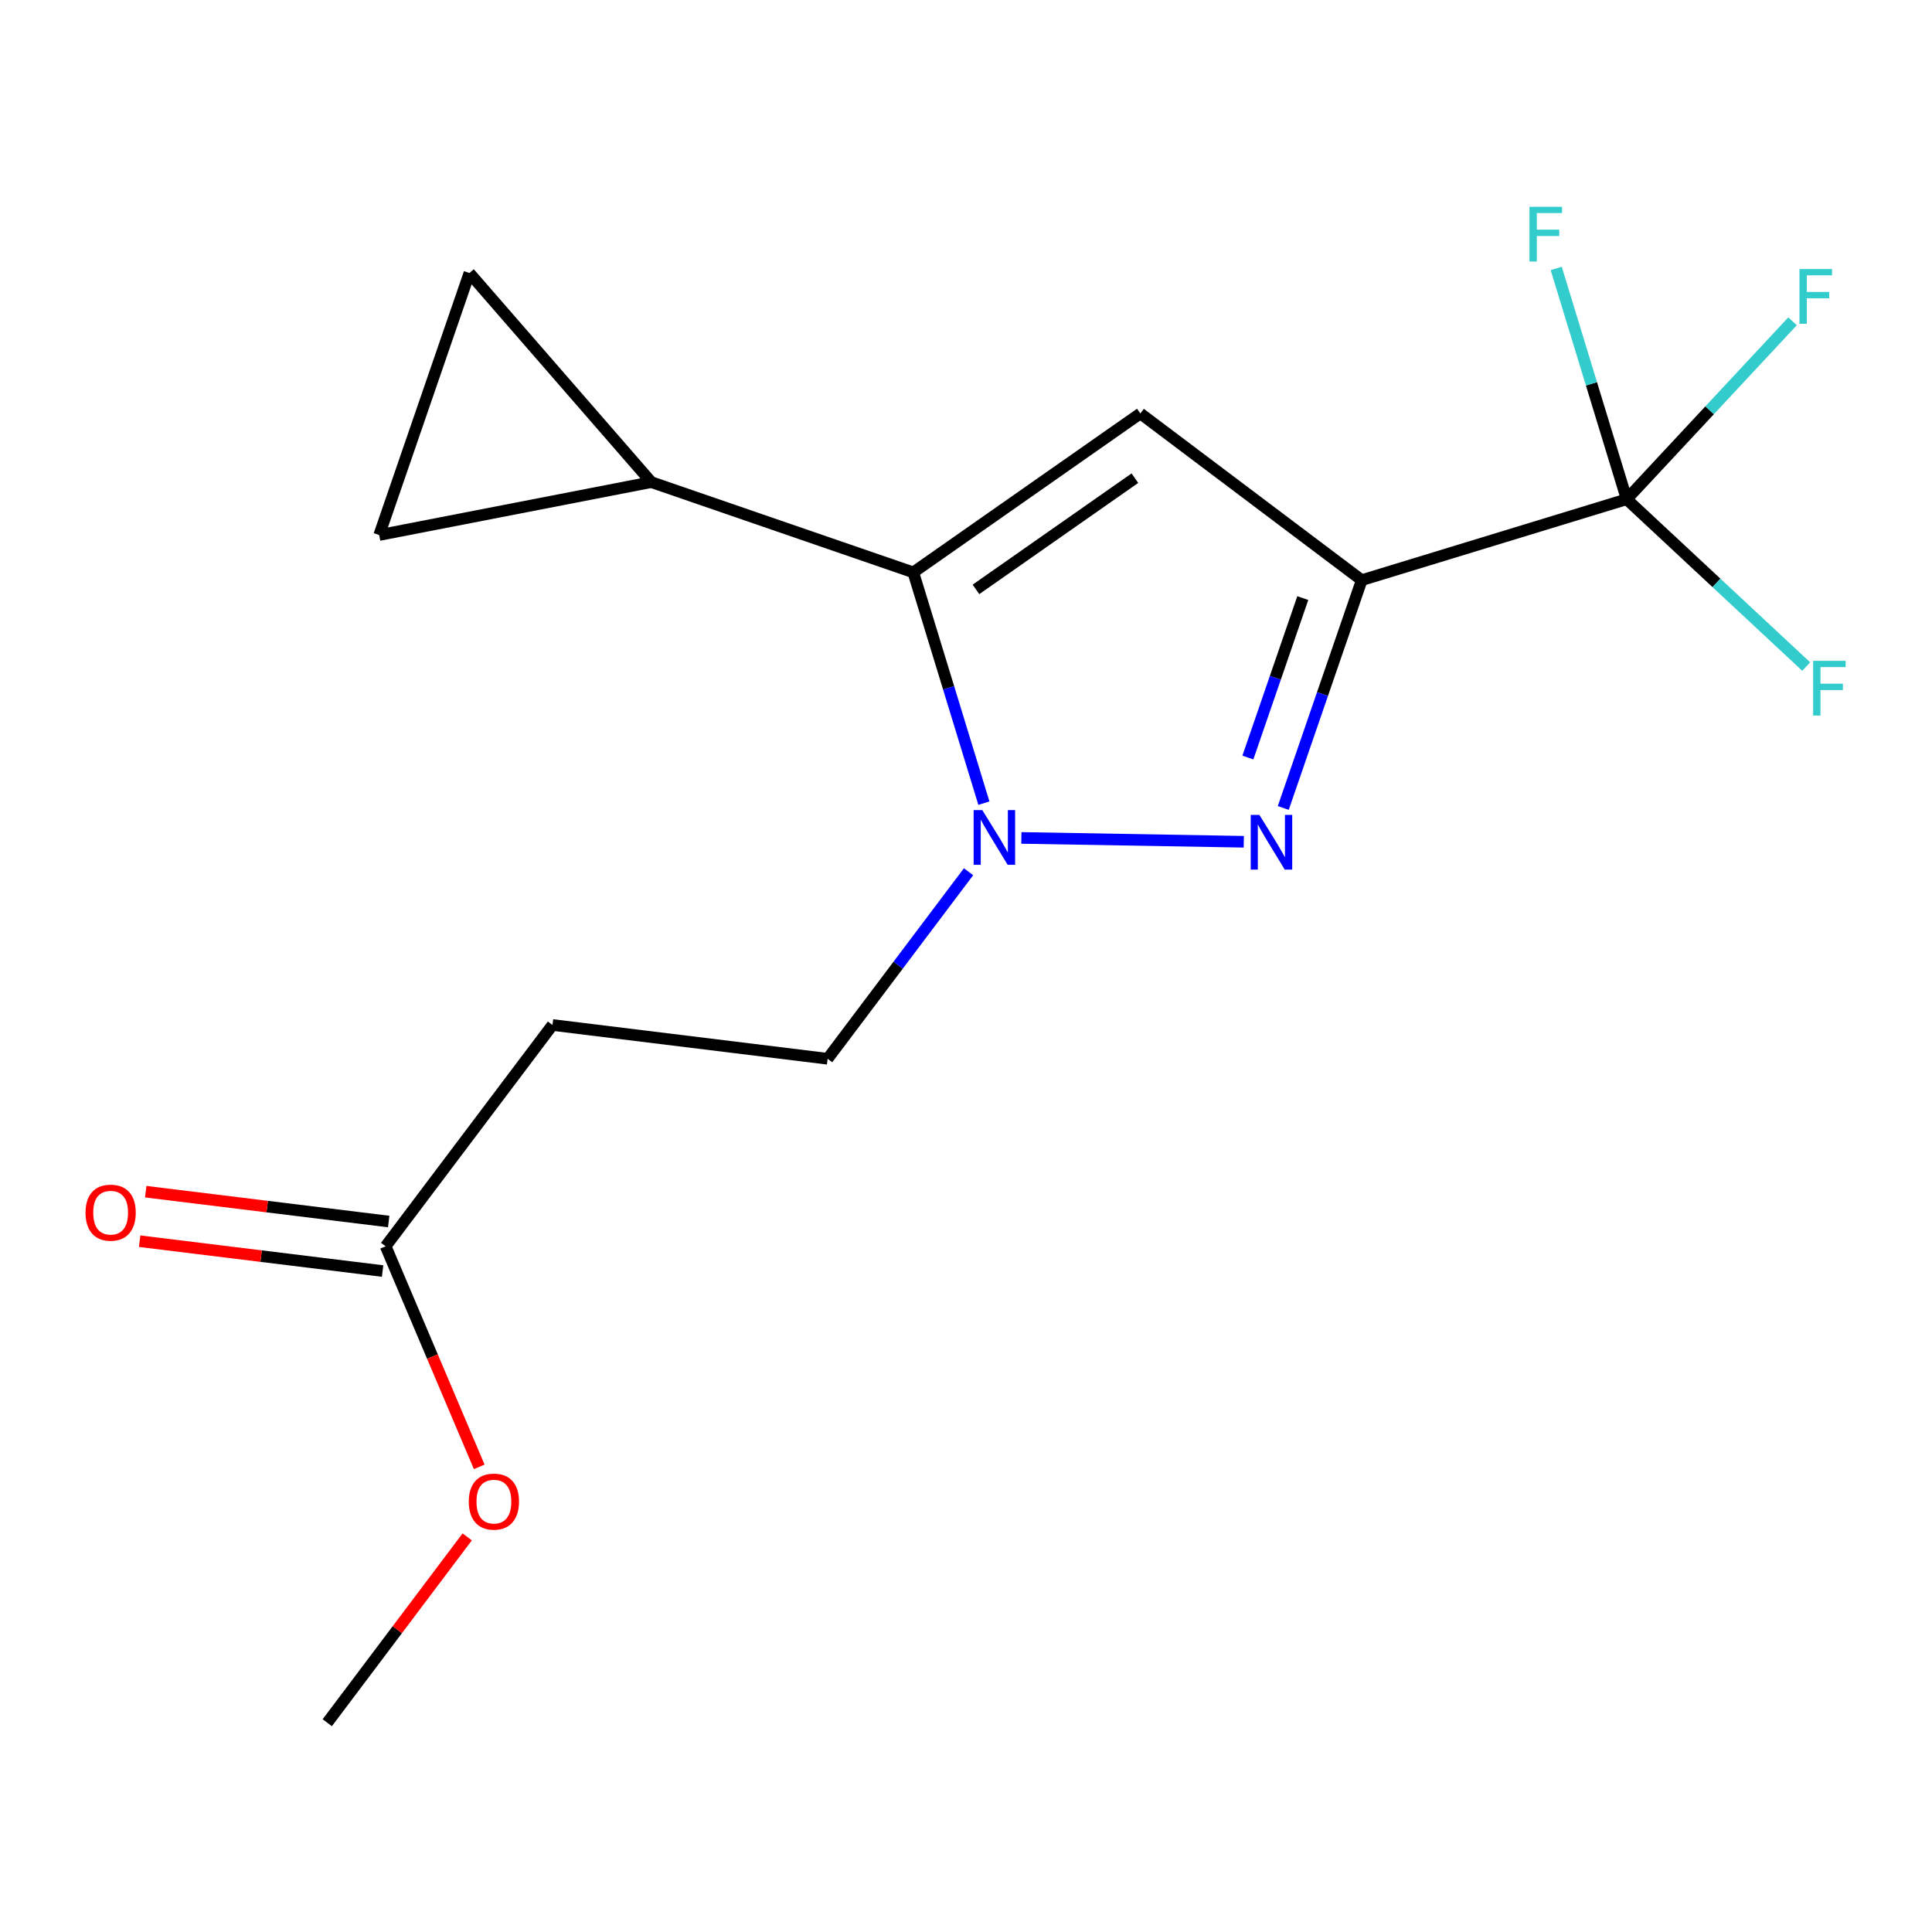 <?xml version='1.0' encoding='iso-8859-1'?>
<svg version='1.1' baseProfile='full'
              xmlns='http://www.w3.org/2000/svg'
                      xmlns:rdkit='http://www.rdkit.org/xml'
                      xmlns:xlink='http://www.w3.org/1999/xlink'
                  xml:space='preserve'
width='1000px' height='1000px' viewBox='0 0 1000 1000'>
<!-- END OF HEADER -->
<rect style='opacity:1.0;fill:#FFFFFF;stroke:none' width='1000' height='1000' x='0' y='0'> </rect>
<path class='bond-0' d='M 704.828,300.286 L 684.524,359.242' style='fill:none;fill-rule:evenodd;stroke:#000000;stroke-width:6px;stroke-linecap:butt;stroke-linejoin:miter;stroke-opacity:1' />
<path class='bond-0' d='M 684.524,359.242 L 664.22,418.197' style='fill:none;fill-rule:evenodd;stroke:#0000FF;stroke-width:6px;stroke-linecap:butt;stroke-linejoin:miter;stroke-opacity:1' />
<path class='bond-0' d='M 674.324,309.565 L 660.111,350.834' style='fill:none;fill-rule:evenodd;stroke:#000000;stroke-width:6px;stroke-linecap:butt;stroke-linejoin:miter;stroke-opacity:1' />
<path class='bond-0' d='M 660.111,350.834 L 645.898,392.102' style='fill:none;fill-rule:evenodd;stroke:#0000FF;stroke-width:6px;stroke-linecap:butt;stroke-linejoin:miter;stroke-opacity:1' />
<path class='bond-2' d='M 704.828,300.286 L 590.243,214.003' style='fill:none;fill-rule:evenodd;stroke:#000000;stroke-width:6px;stroke-linecap:butt;stroke-linejoin:miter;stroke-opacity:1' />
<path class='bond-4' d='M 704.828,300.286 L 841.978,258.4' style='fill:none;fill-rule:evenodd;stroke:#000000;stroke-width:6px;stroke-linecap:butt;stroke-linejoin:miter;stroke-opacity:1' />
<path class='bond-1' d='M 643.782,435.696 L 528.658,433.704' style='fill:none;fill-rule:evenodd;stroke:#0000FF;stroke-width:6px;stroke-linecap:butt;stroke-linejoin:miter;stroke-opacity:1' />
<path class='bond-8' d='M 501.319,451.208 L 464.849,499.613' style='fill:none;fill-rule:evenodd;stroke:#0000FF;stroke-width:6px;stroke-linecap:butt;stroke-linejoin:miter;stroke-opacity:1' />
<path class='bond-8' d='M 464.849,499.613 L 428.378,548.019' style='fill:none;fill-rule:evenodd;stroke:#000000;stroke-width:6px;stroke-linecap:butt;stroke-linejoin:miter;stroke-opacity:1' />
<path class='bond-17' d='M 509.261,415.715 L 490.989,355.985' style='fill:none;fill-rule:evenodd;stroke:#0000FF;stroke-width:6px;stroke-linecap:butt;stroke-linejoin:miter;stroke-opacity:1' />
<path class='bond-17' d='M 490.989,355.985 L 472.717,296.256' style='fill:none;fill-rule:evenodd;stroke:#000000;stroke-width:6px;stroke-linecap:butt;stroke-linejoin:miter;stroke-opacity:1' />
<path class='bond-3' d='M 590.243,214.003 L 472.717,296.256' style='fill:none;fill-rule:evenodd;stroke:#000000;stroke-width:6px;stroke-linecap:butt;stroke-linejoin:miter;stroke-opacity:1' />
<path class='bond-3' d='M 587.419,247.495 L 505.151,305.072' style='fill:none;fill-rule:evenodd;stroke:#000000;stroke-width:6px;stroke-linecap:butt;stroke-linejoin:miter;stroke-opacity:1' />
<path class='bond-5' d='M 472.717,296.256 L 337.103,249.549' style='fill:none;fill-rule:evenodd;stroke:#000000;stroke-width:6px;stroke-linecap:butt;stroke-linejoin:miter;stroke-opacity:1' />
<path class='bond-12' d='M 841.978,258.4 L 884.896,212.354' style='fill:none;fill-rule:evenodd;stroke:#000000;stroke-width:6px;stroke-linecap:butt;stroke-linejoin:miter;stroke-opacity:1' />
<path class='bond-12' d='M 884.896,212.354 L 927.815,166.308' style='fill:none;fill-rule:evenodd;stroke:#33CCCC;stroke-width:6px;stroke-linecap:butt;stroke-linejoin:miter;stroke-opacity:1' />
<path class='bond-13' d='M 841.978,258.4 L 823.737,198.67' style='fill:none;fill-rule:evenodd;stroke:#000000;stroke-width:6px;stroke-linecap:butt;stroke-linejoin:miter;stroke-opacity:1' />
<path class='bond-13' d='M 823.737,198.67 L 805.496,138.94' style='fill:none;fill-rule:evenodd;stroke:#33CCCC;stroke-width:6px;stroke-linecap:butt;stroke-linejoin:miter;stroke-opacity:1' />
<path class='bond-14' d='M 841.978,258.4 L 888.433,301.705' style='fill:none;fill-rule:evenodd;stroke:#000000;stroke-width:6px;stroke-linecap:butt;stroke-linejoin:miter;stroke-opacity:1' />
<path class='bond-14' d='M 888.433,301.705 L 934.889,345.01' style='fill:none;fill-rule:evenodd;stroke:#33CCCC;stroke-width:6px;stroke-linecap:butt;stroke-linejoin:miter;stroke-opacity:1' />
<path class='bond-6' d='M 337.103,249.549 L 242.973,141.319' style='fill:none;fill-rule:evenodd;stroke:#000000;stroke-width:6px;stroke-linecap:butt;stroke-linejoin:miter;stroke-opacity:1' />
<path class='bond-7' d='M 337.103,249.549 L 196.267,276.933' style='fill:none;fill-rule:evenodd;stroke:#000000;stroke-width:6px;stroke-linecap:butt;stroke-linejoin:miter;stroke-opacity:1' />
<path class='bond-18' d='M 242.973,141.319 L 196.267,276.933' style='fill:none;fill-rule:evenodd;stroke:#000000;stroke-width:6px;stroke-linecap:butt;stroke-linejoin:miter;stroke-opacity:1' />
<path class='bond-9' d='M 428.378,548.019 L 285.964,530.532' style='fill:none;fill-rule:evenodd;stroke:#000000;stroke-width:6px;stroke-linecap:butt;stroke-linejoin:miter;stroke-opacity:1' />
<path class='bond-10' d='M 285.964,530.532 L 199.609,645.075' style='fill:none;fill-rule:evenodd;stroke:#000000;stroke-width:6px;stroke-linecap:butt;stroke-linejoin:miter;stroke-opacity:1' />
<path class='bond-11' d='M 201.184,632.261 L 138.305,624.536' style='fill:none;fill-rule:evenodd;stroke:#000000;stroke-width:6px;stroke-linecap:butt;stroke-linejoin:miter;stroke-opacity:1' />
<path class='bond-11' d='M 138.305,624.536 L 75.427,616.812' style='fill:none;fill-rule:evenodd;stroke:#FF0000;stroke-width:6px;stroke-linecap:butt;stroke-linejoin:miter;stroke-opacity:1' />
<path class='bond-11' d='M 198.035,657.888 L 135.157,650.164' style='fill:none;fill-rule:evenodd;stroke:#000000;stroke-width:6px;stroke-linecap:butt;stroke-linejoin:miter;stroke-opacity:1' />
<path class='bond-11' d='M 135.157,650.164 L 72.279,642.44' style='fill:none;fill-rule:evenodd;stroke:#FF0000;stroke-width:6px;stroke-linecap:butt;stroke-linejoin:miter;stroke-opacity:1' />
<path class='bond-15' d='M 199.609,645.075 L 223.826,702.157' style='fill:none;fill-rule:evenodd;stroke:#000000;stroke-width:6px;stroke-linecap:butt;stroke-linejoin:miter;stroke-opacity:1' />
<path class='bond-15' d='M 223.826,702.157 L 248.043,759.239' style='fill:none;fill-rule:evenodd;stroke:#FF0000;stroke-width:6px;stroke-linecap:butt;stroke-linejoin:miter;stroke-opacity:1' />
<path class='bond-16' d='M 241.824,795.49 L 205.605,843.582' style='fill:none;fill-rule:evenodd;stroke:#FF0000;stroke-width:6px;stroke-linecap:butt;stroke-linejoin:miter;stroke-opacity:1' />
<path class='bond-16' d='M 205.605,843.582 L 169.385,891.674' style='fill:none;fill-rule:evenodd;stroke:#000000;stroke-width:6px;stroke-linecap:butt;stroke-linejoin:miter;stroke-opacity:1' />
<path  class='atom-1' d='M 651.848 421.784
L 661.128 436.784
Q 662.048 438.264, 663.528 440.944
Q 665.008 443.624, 665.088 443.784
L 665.088 421.784
L 668.848 421.784
L 668.848 450.104
L 664.968 450.104
L 655.008 433.704
Q 653.848 431.784, 652.608 429.584
Q 651.408 427.384, 651.048 426.704
L 651.048 450.104
L 647.368 450.104
L 647.368 421.784
L 651.848 421.784
' fill='#0000FF'/>
<path  class='atom-2' d='M 508.43 419.302
L 517.71 434.302
Q 518.63 435.782, 520.11 438.462
Q 521.59 441.142, 521.67 441.302
L 521.67 419.302
L 525.43 419.302
L 525.43 447.622
L 521.55 447.622
L 511.59 431.222
Q 510.43 429.302, 509.19 427.102
Q 507.99 424.902, 507.63 424.222
L 507.63 447.622
L 503.95 447.622
L 503.95 419.302
L 508.43 419.302
' fill='#0000FF'/>
<path  class='atom-12' d='M 44.267 627.668
Q 44.267 620.868, 47.627 617.068
Q 50.987 613.268, 57.267 613.268
Q 63.547 613.268, 66.907 617.068
Q 70.267 620.868, 70.267 627.668
Q 70.267 634.548, 66.867 638.468
Q 63.467 642.348, 57.267 642.348
Q 51.027 642.348, 47.627 638.468
Q 44.267 634.588, 44.267 627.668
M 57.267 639.148
Q 61.587 639.148, 63.907 636.268
Q 66.267 633.348, 66.267 627.668
Q 66.267 622.108, 63.907 619.308
Q 61.587 616.468, 57.267 616.468
Q 52.947 616.468, 50.587 619.268
Q 48.267 622.068, 48.267 627.668
Q 48.267 633.388, 50.587 636.268
Q 52.947 639.148, 57.267 639.148
' fill='#FF0000'/>
<path  class='atom-13' d='M 931.402 139.266
L 948.242 139.266
L 948.242 142.506
L 935.202 142.506
L 935.202 151.106
L 946.802 151.106
L 946.802 154.386
L 935.202 154.386
L 935.202 167.586
L 931.402 167.586
L 931.402 139.266
' fill='#33CCCC'/>
<path  class='atom-14' d='M 791.657 107.033
L 808.497 107.033
L 808.497 110.273
L 795.457 110.273
L 795.457 118.873
L 807.057 118.873
L 807.057 122.153
L 795.457 122.153
L 795.457 135.353
L 791.657 135.353
L 791.657 107.033
' fill='#33CCCC'/>
<path  class='atom-15' d='M 938.474 342.042
L 955.314 342.042
L 955.314 345.282
L 942.274 345.282
L 942.274 353.882
L 953.874 353.882
L 953.874 357.162
L 942.274 357.162
L 942.274 370.362
L 938.474 370.362
L 938.474 342.042
' fill='#33CCCC'/>
<path  class='atom-16' d='M 242.64 777.226
Q 242.64 770.426, 246 766.626
Q 249.36 762.826, 255.64 762.826
Q 261.92 762.826, 265.28 766.626
Q 268.64 770.426, 268.64 777.226
Q 268.64 784.106, 265.24 788.026
Q 261.84 791.906, 255.64 791.906
Q 249.4 791.906, 246 788.026
Q 242.64 784.146, 242.64 777.226
M 255.64 788.706
Q 259.96 788.706, 262.28 785.826
Q 264.64 782.906, 264.64 777.226
Q 264.64 771.666, 262.28 768.866
Q 259.96 766.026, 255.64 766.026
Q 251.32 766.026, 248.96 768.826
Q 246.64 771.626, 246.64 777.226
Q 246.64 782.946, 248.96 785.826
Q 251.32 788.706, 255.64 788.706
' fill='#FF0000'/>
</svg>

